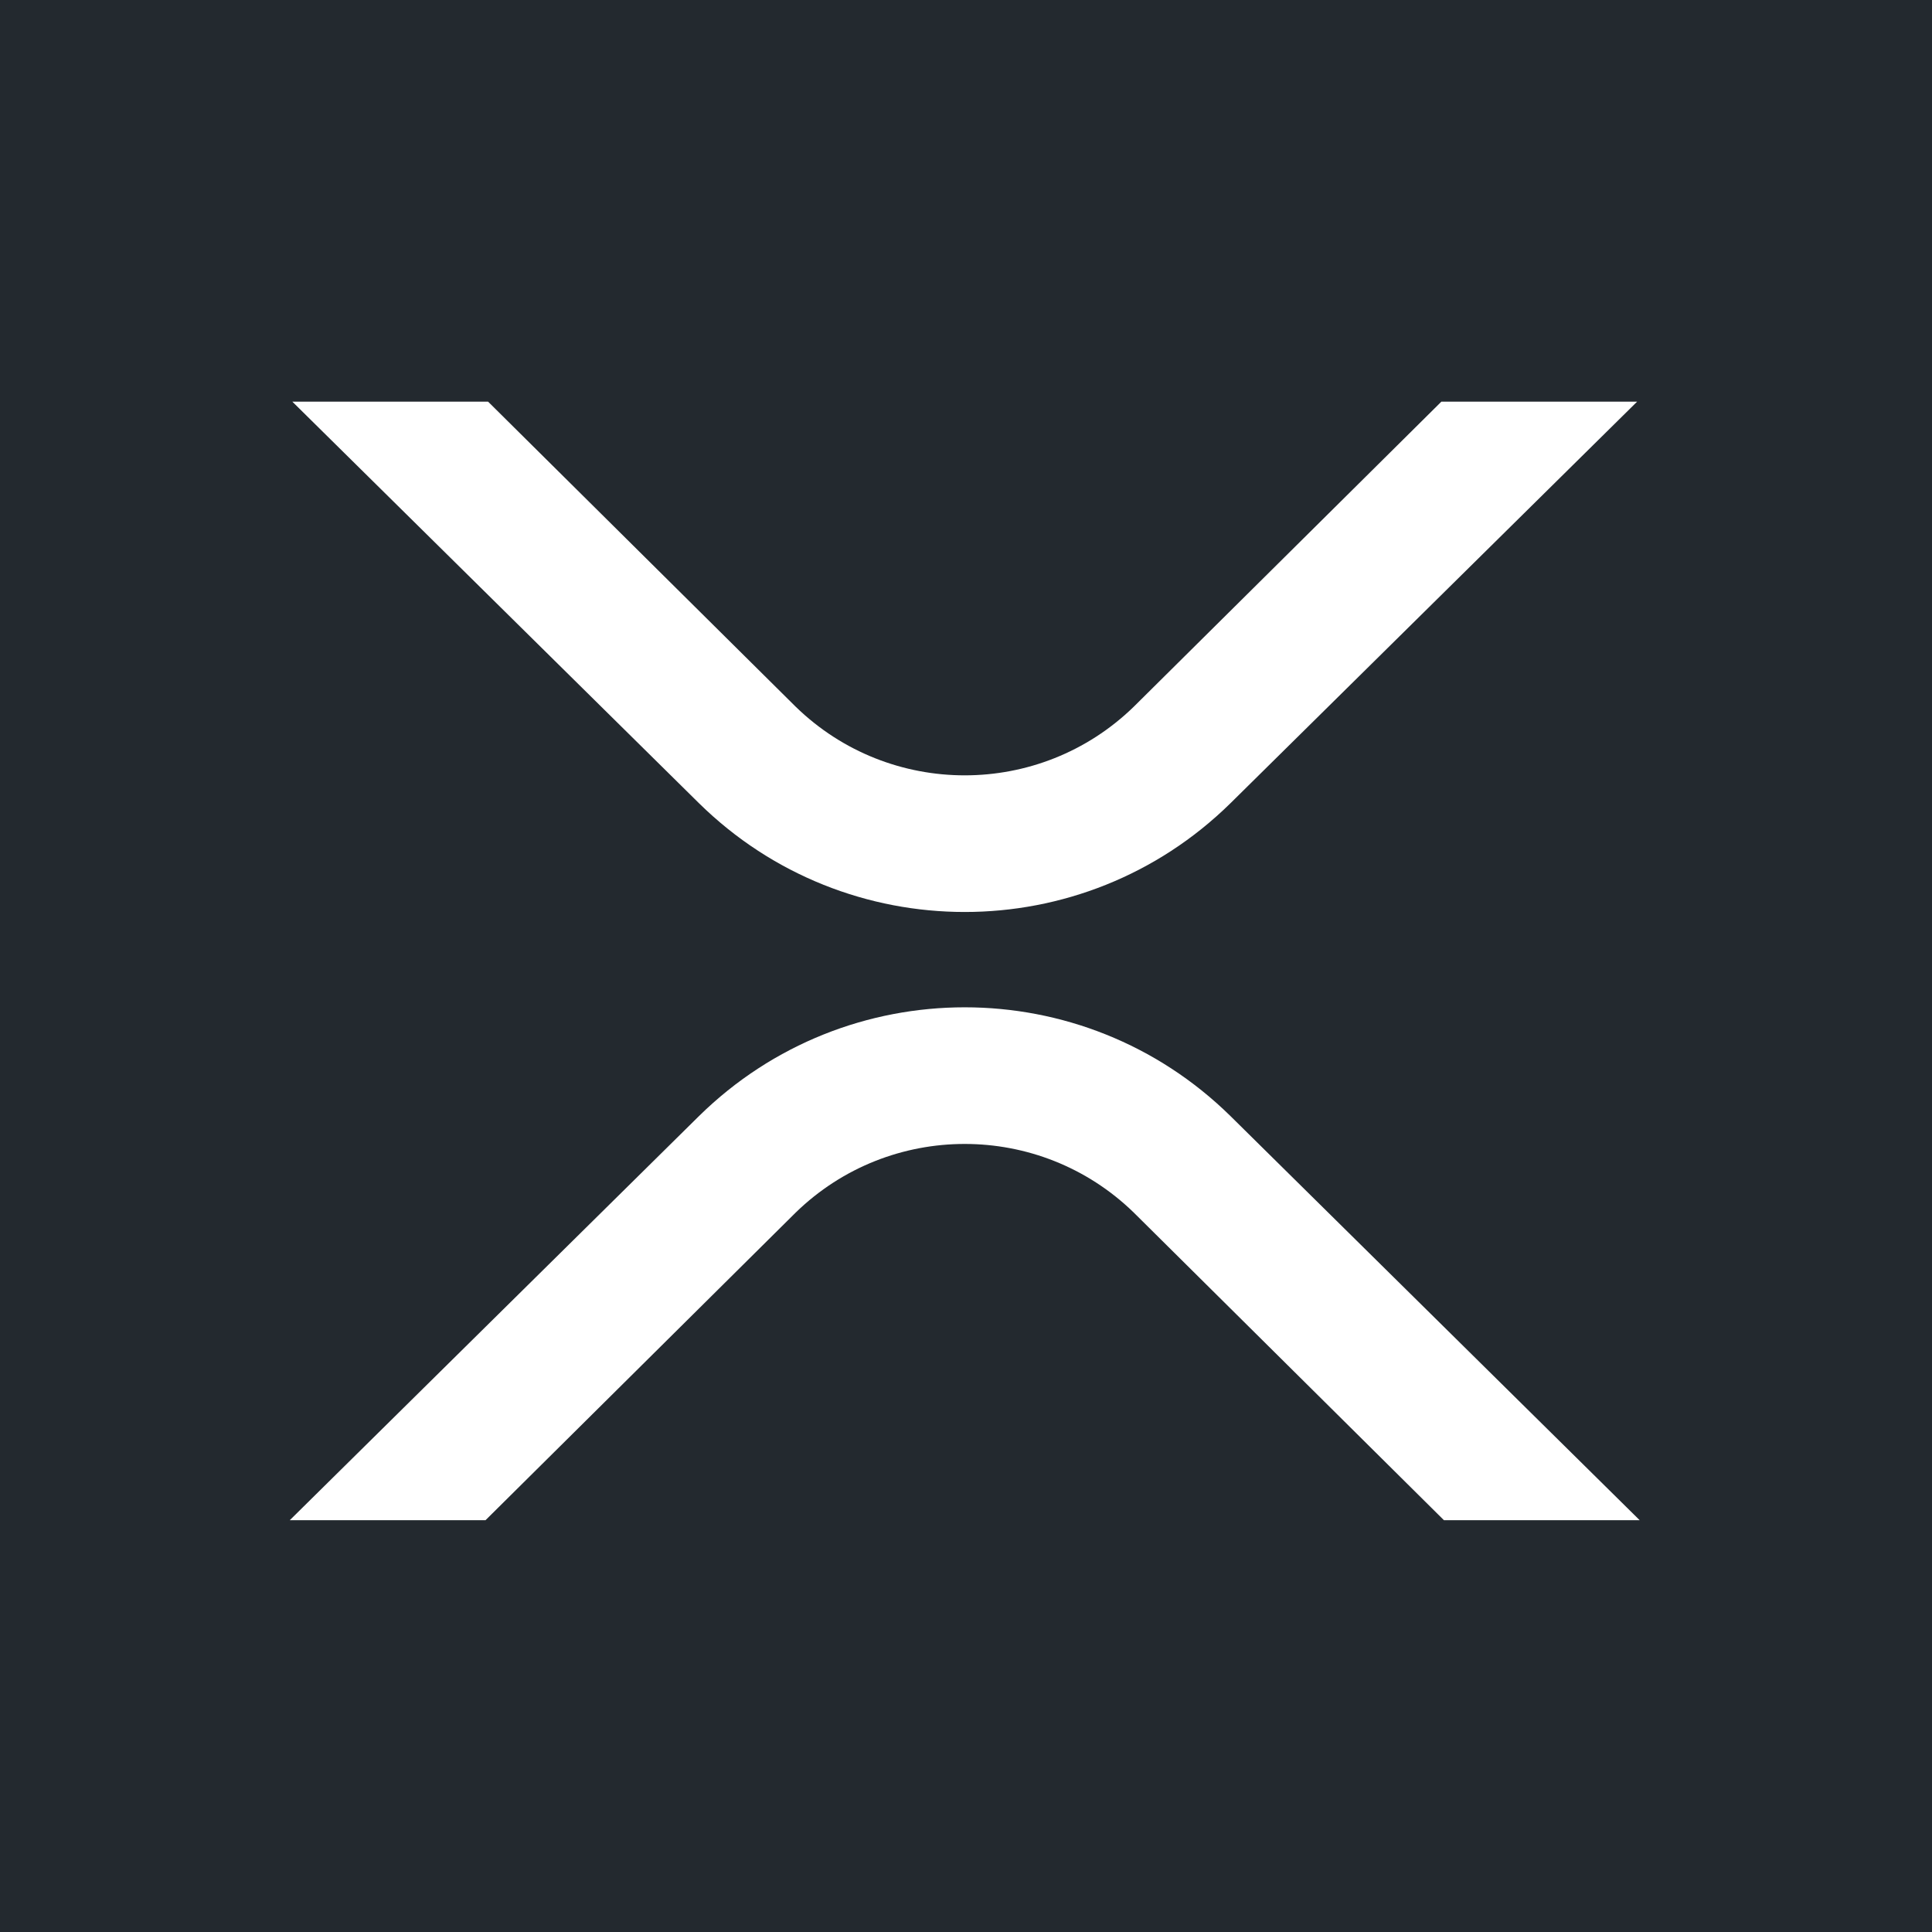 <?xml version="1.0" encoding="utf-8"?>
<!-- Generator: Adobe Illustrator 26.5.0, SVG Export Plug-In . SVG Version: 6.00 Build 0)  -->
<svg version="1.1" id="Layer_1" xmlns="http://www.w3.org/2000/svg" xmlns:xlink="http://www.w3.org/1999/xlink" x="0px" y="0px"
	 viewBox="0 0 76 76" style="enable-background:new 0 0 76 76;" xml:space="preserve">
<style type="text/css">
	.st0{fill:#23292F;}
	.st1{fill:#FFFFFF;}
</style>
<rect class="st0" width="76" height="76"/>
<g id="XRP_XRP_2">
	<path id="XRP_XRP_4" class="st1" d="M56.7,15.8h7.7l-16,15.8c-5.8,5.7-15.1,5.7-20.9,0l-16-15.8h7.7l12.1,12
		c3.7,3.6,9.6,3.6,13.3,0L56.7,15.8z"/>
	<path id="XRP_XRP_5" class="st1" d="M19.1,59.8h-7.7l16.1-15.9c5.8-5.7,15.1-5.7,20.9,0l16.1,15.9h-7.7L44.6,47.7
		c-3.7-3.6-9.6-3.6-13.3,0L19.1,59.8z"/>
</g>
</svg>
